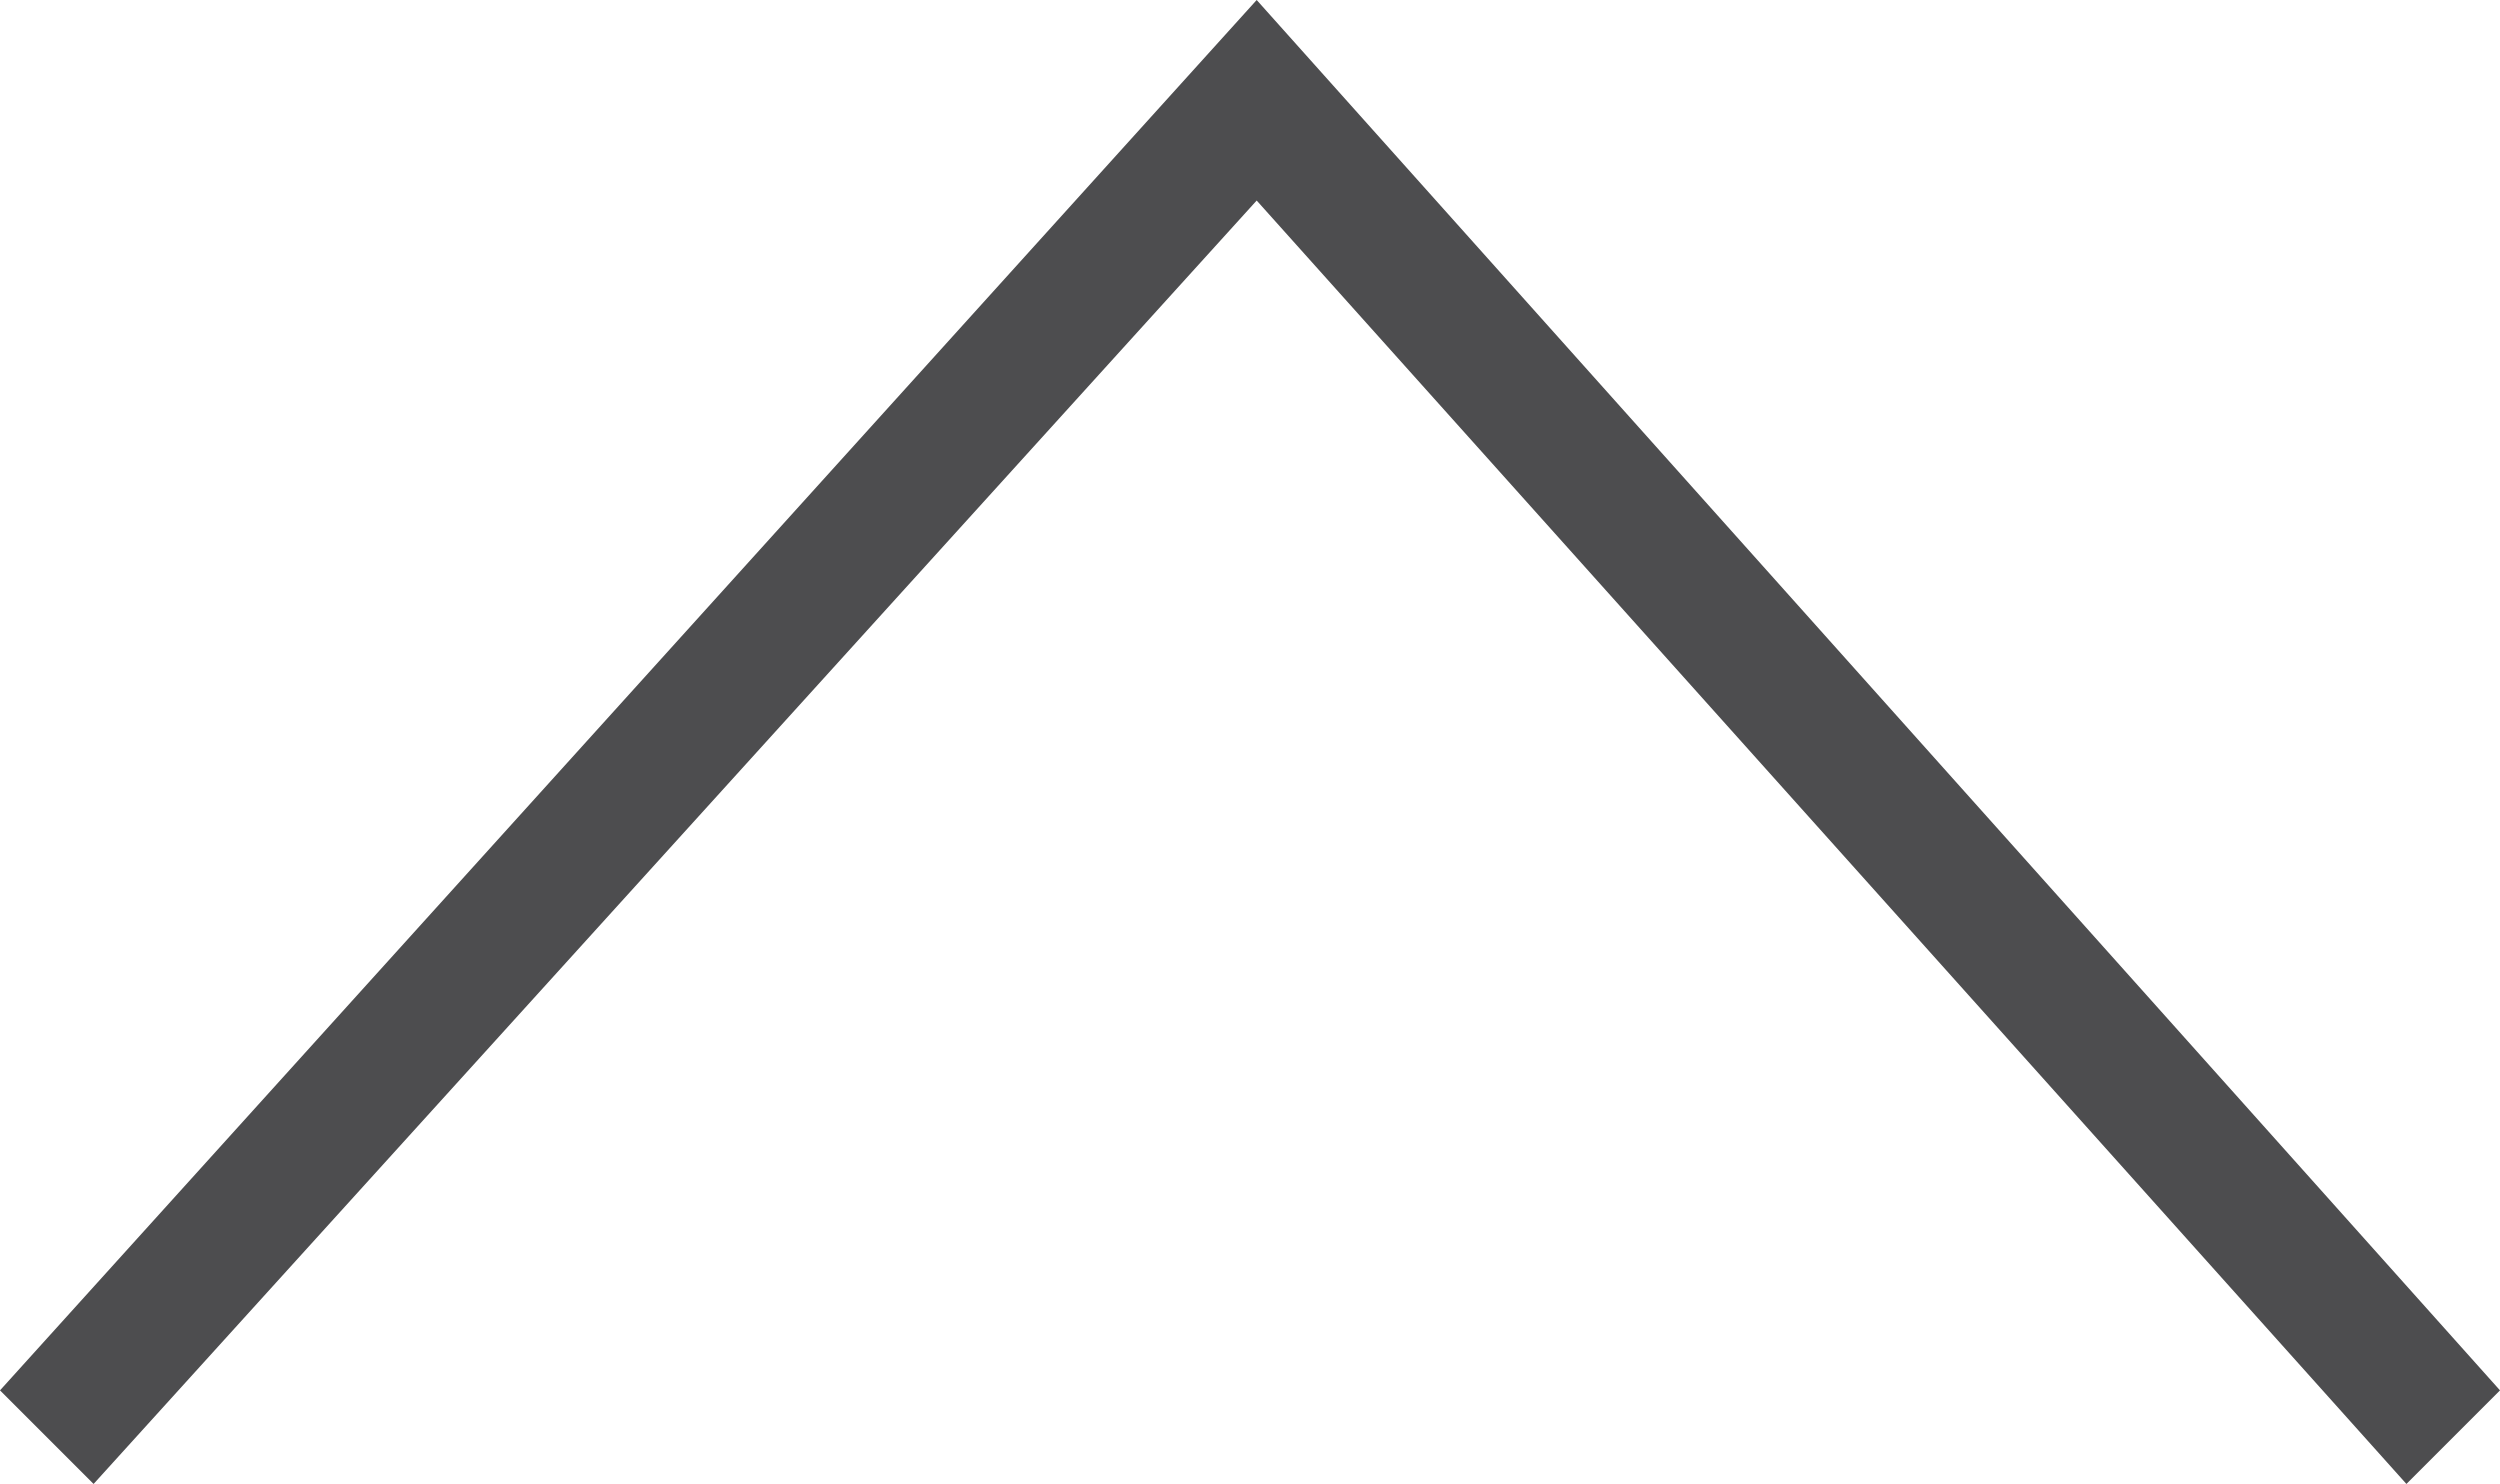 <?xml version="1.0" encoding="utf-8"?>
<!-- Generator: Adobe Illustrator 21.0.2, SVG Export Plug-In . SVG Version: 6.00 Build 0)  -->
<svg version="1.1" id="Layer_1" xmlns="http://www.w3.org/2000/svg" xmlns:xlink="http://www.w3.org/1999/xlink" x="0px" y="0px"
	 width="18.7px" height="11.1px" viewBox="0 0 18.7 11.1" style="enable-background:new 0 0 18.7 11.1;" xml:space="preserve">
<style type="text/css">
	.st0{fill:#4D4D4F;}
</style>
<title>arrow-down</title>
<polygon class="st0" points="18.7,10.4 18,11.1 9.4,1.5 0.7,11.1 0,10.4 9.4,0 "/>
</svg>
